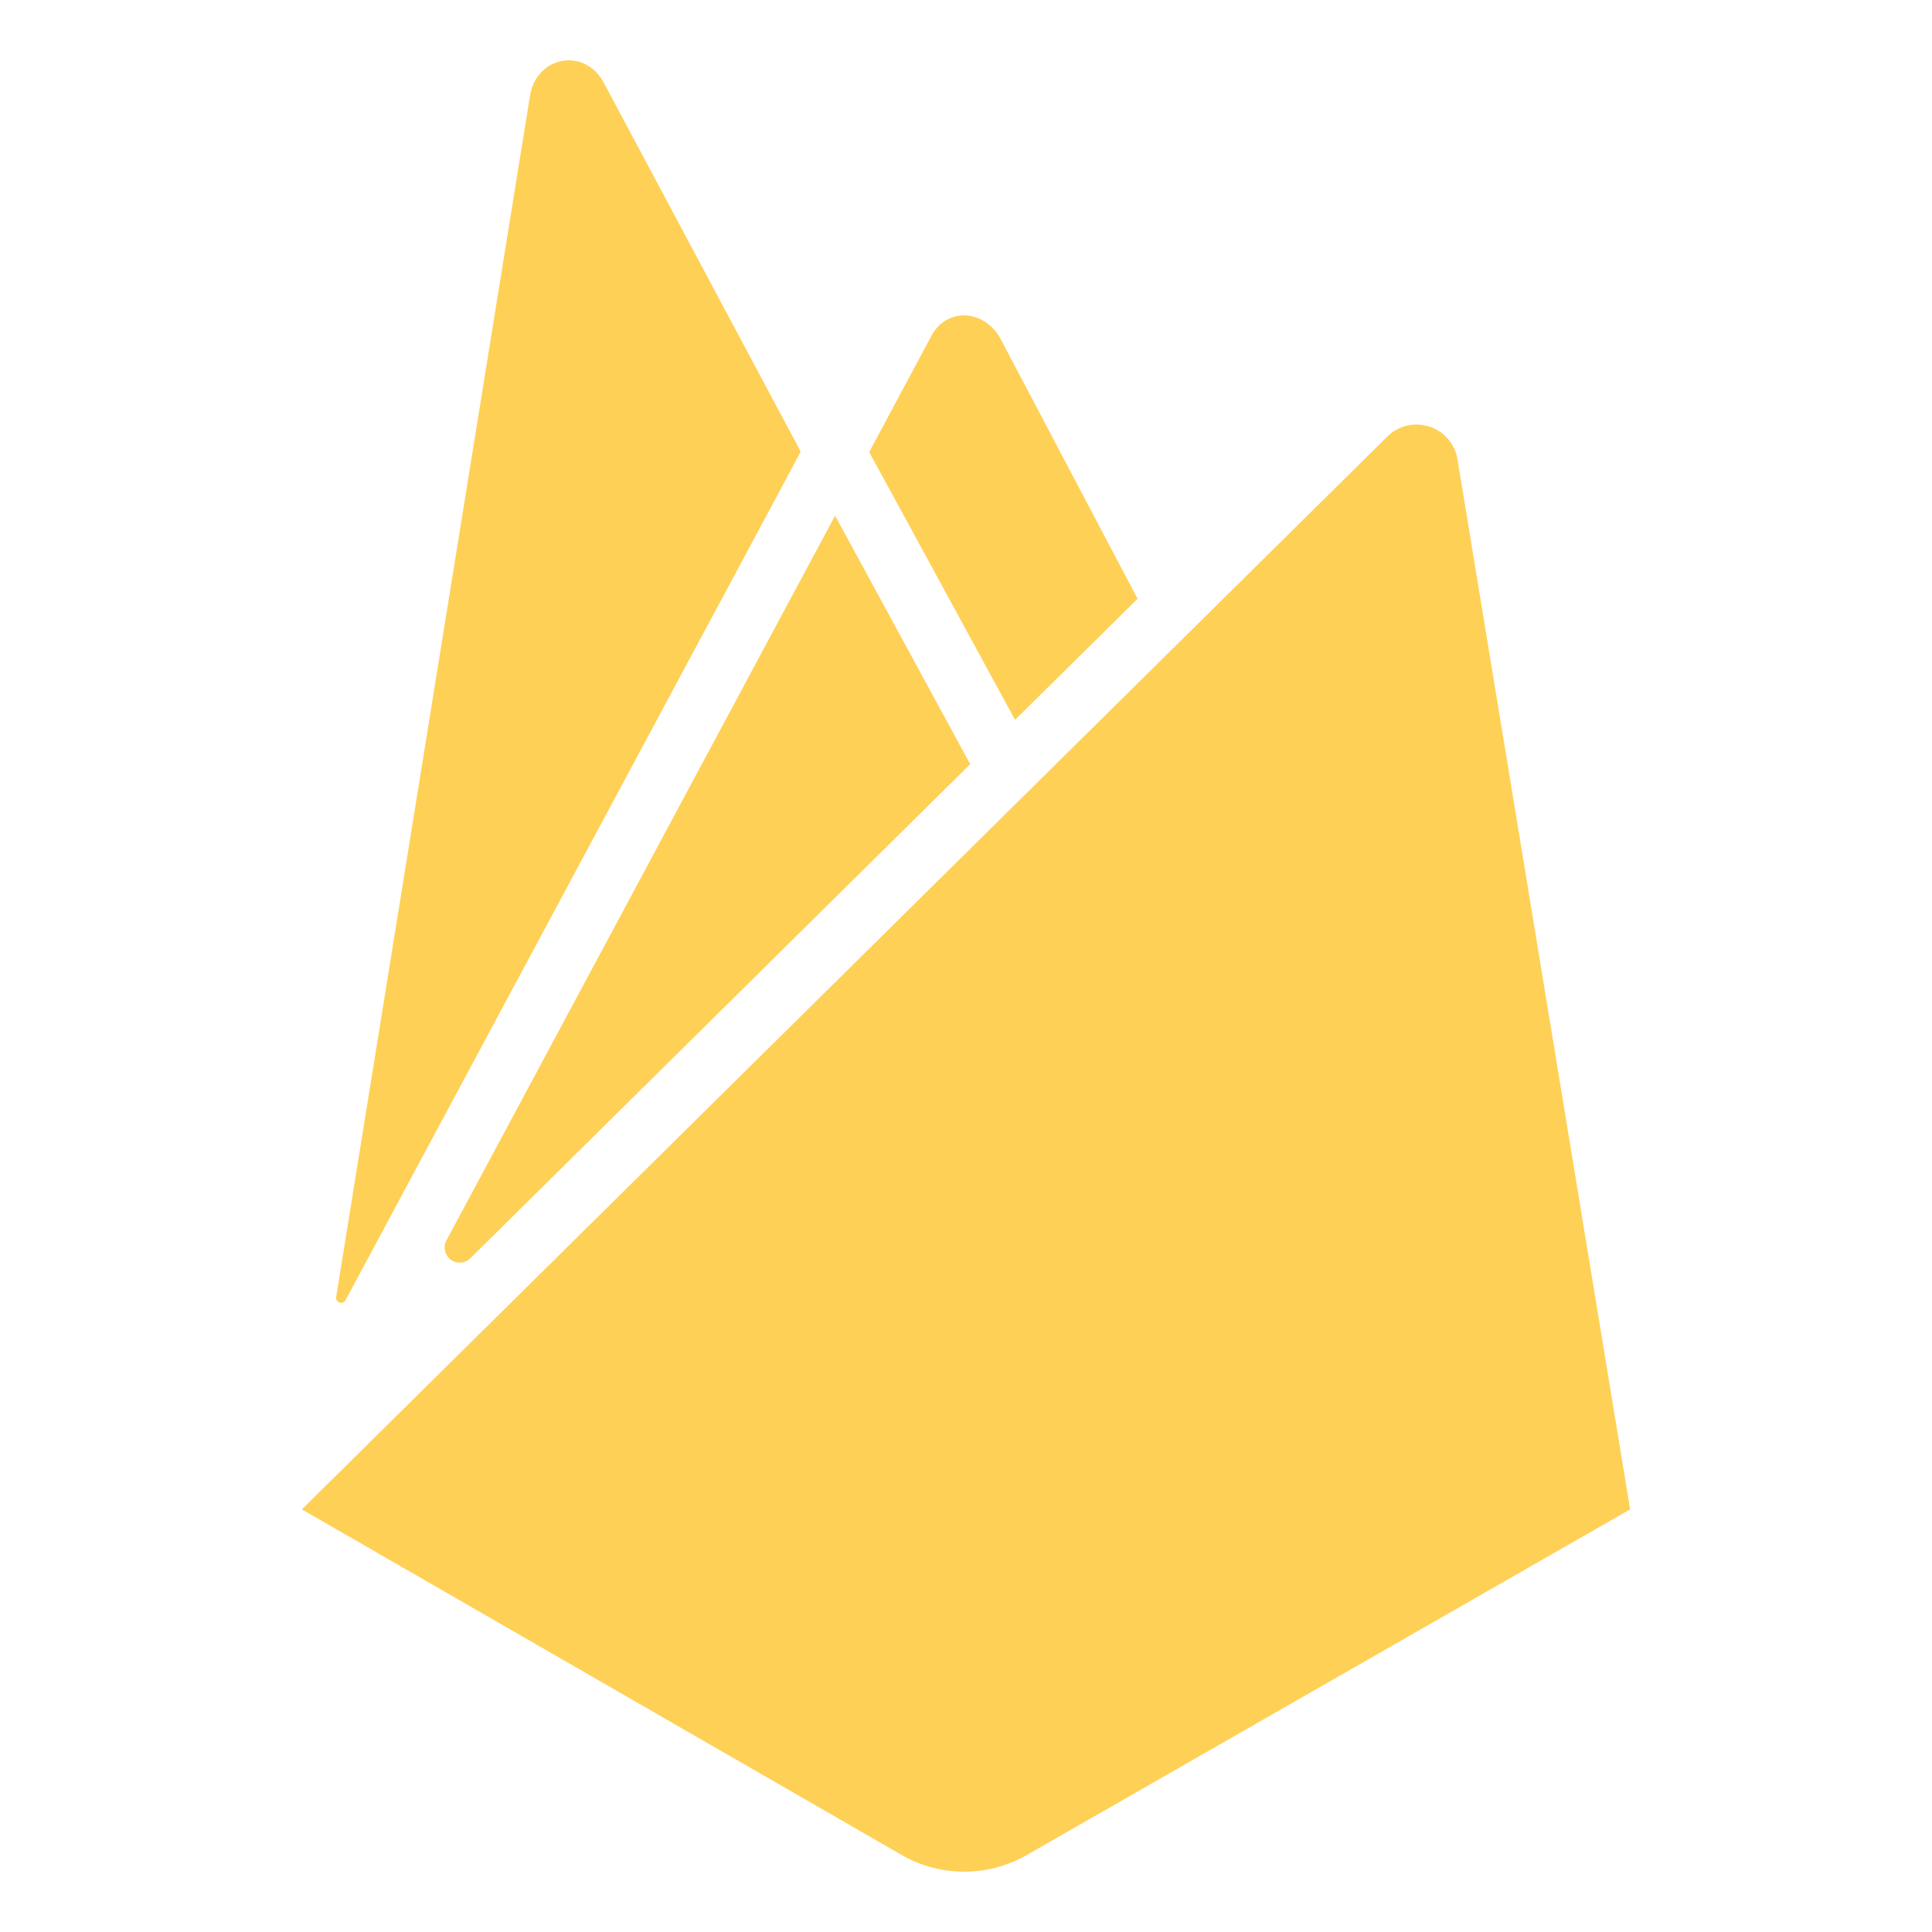 <svg xmlns="http://www.w3.org/2000/svg" width="512" height="512" fill="#FFD056" viewBox="0 0 512 512"><title>ionicons-v5_logos</title><path d="M386.24,121.68a11,11,0,0,0-18.57-6L80,400l159.34,91.81a33.32,33.32,0,0,0,32.4,0L432,400Z"/><path d="M221.32,136.68l0-.05-103,192.07a4,4,0,0,0,6.34,4.74L256.61,203l.5-.5Z"/><path d="M207.19,129.06l5-9.39L160,21.92c-5.05-9.47-17.9-7.06-19.56,3.54L89.09,343.7a1.33,1.33,0,0,0,2.49.84h0Z"/><path d="M235.37,129,269,190.77l32.47-32.09L265.26,90c-4.19-8-14.38-8.79-18.53-.81l-16.39,30.63,5,9.14Z"/></svg>